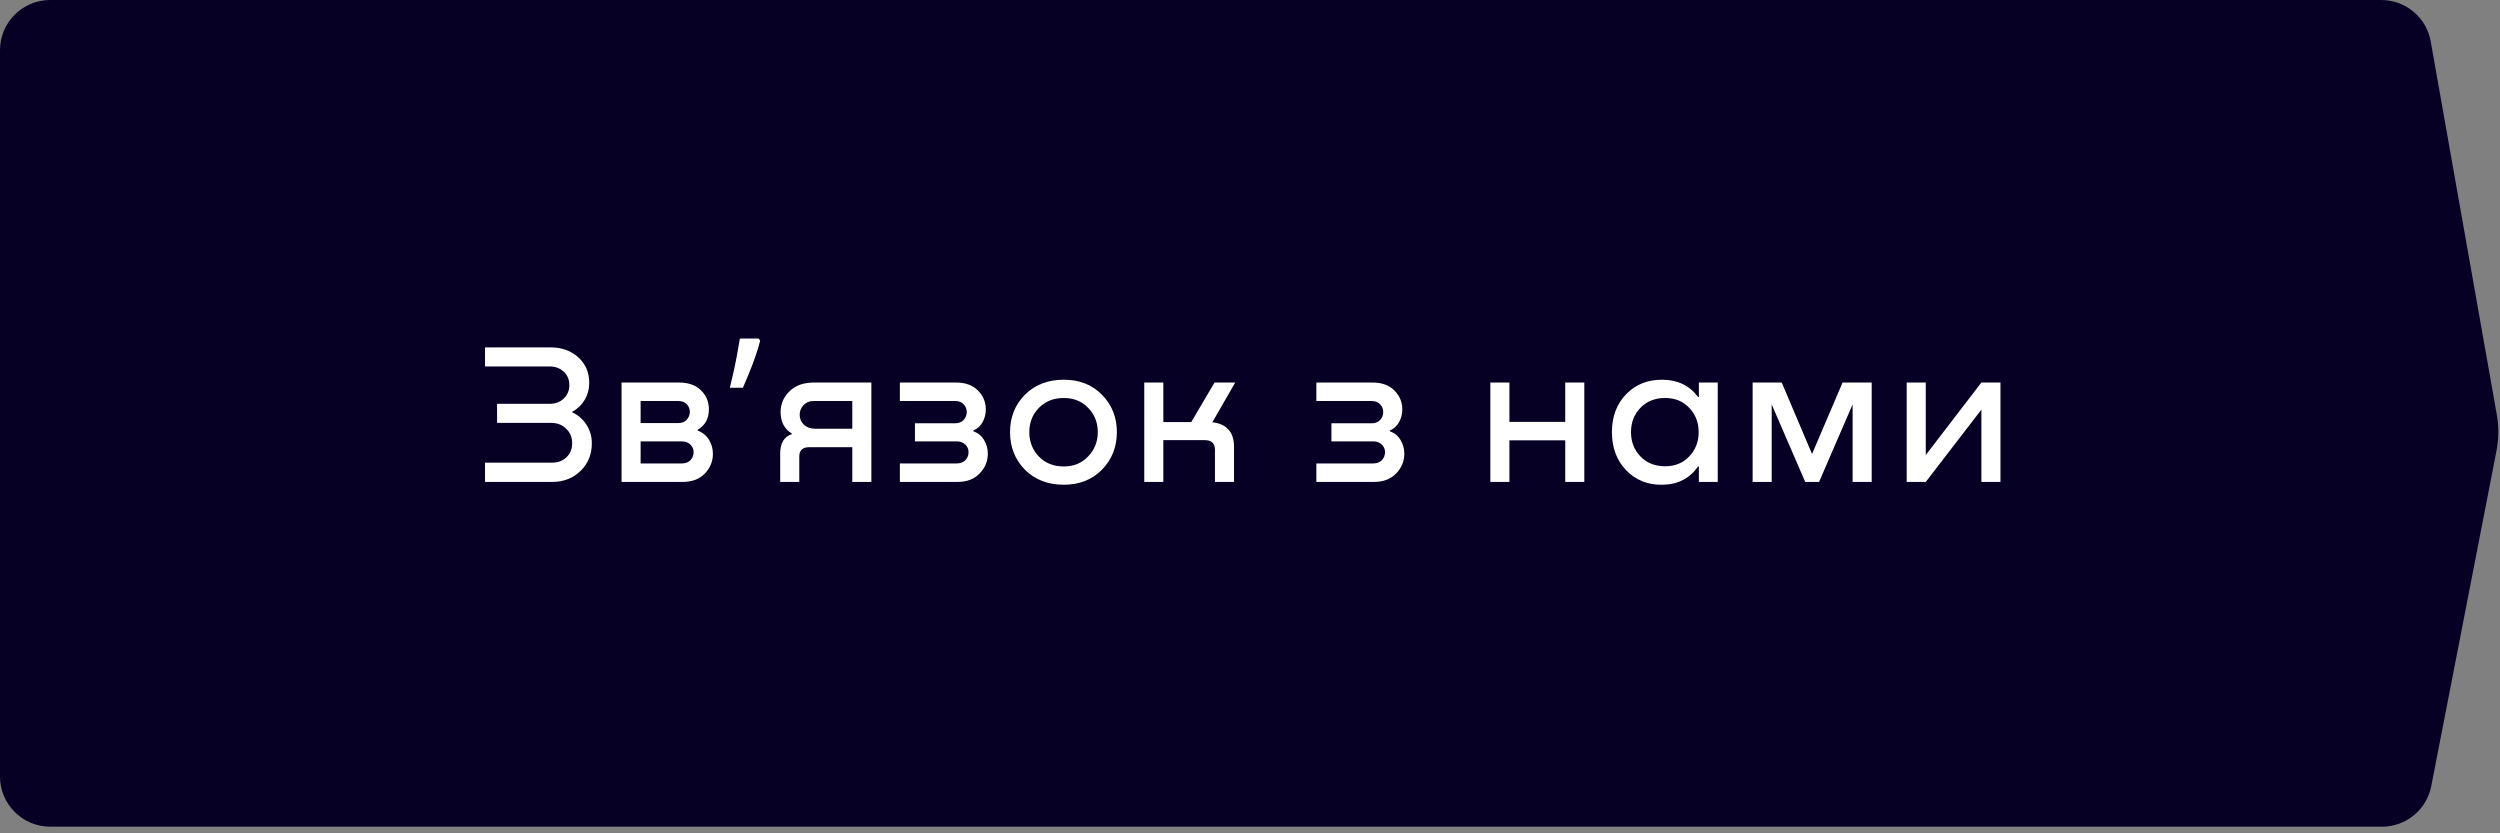 <?xml version="1.0" encoding="UTF-8"?> <svg xmlns="http://www.w3.org/2000/svg" width="249" height="83" viewBox="0 0 249 83" fill="none"><rect x="0" y="0" width="249" height="83" fill="#808080" stroke="none"/> <path d="M0 5C0 2.239 2.239 0 5 0H237.175C239.601 0 241.676 1.74 242.099 4.128L248.676 41.269C248.89 42.478 248.88 43.717 248.645 44.922L242.155 78.292C241.698 80.641 239.64 82.337 237.247 82.337H5C2.239 82.337 0 80.099 0 77.337V5Z" fill="#050024"></path> <path d="M56.987 41.02V41.06C57.587 41.34 58.06 41.753 58.407 42.3C58.767 42.847 58.947 43.467 58.947 44.16C58.947 45.253 58.574 46.167 57.827 46.9C57.08 47.633 56.134 48 54.987 48H48.307V46.08H54.987C55.574 46.08 56.054 45.9 56.427 45.54C56.8 45.18 56.987 44.713 56.987 44.14C56.987 43.553 56.787 43.073 56.387 42.7C56 42.313 55.507 42.12 54.907 42.12H49.507V40.22H54.747C55.307 40.22 55.774 40.047 56.147 39.7C56.52 39.34 56.707 38.893 56.707 38.36C56.707 37.813 56.52 37.367 56.147 37.02C55.774 36.673 55.314 36.5 54.767 36.5H48.307V34.6H54.847C55.94 34.6 56.854 34.927 57.587 35.58C58.32 36.233 58.687 37.087 58.687 38.14C58.687 38.753 58.534 39.32 58.227 39.84C57.92 40.347 57.507 40.74 56.987 41.02ZM69.486 42.8V42.88C69.992 43.08 70.372 43.393 70.626 43.82C70.879 44.247 71.006 44.707 71.006 45.2C71.006 45.96 70.732 46.62 70.186 47.18C69.652 47.727 68.919 48 67.986 48H61.906V38.1H67.626C68.572 38.1 69.306 38.36 69.826 38.88C70.346 39.4 70.606 40.027 70.606 40.76C70.606 41.693 70.232 42.373 69.486 42.8ZM67.546 39.94H63.806V42.14H67.546C67.906 42.14 68.186 42.033 68.386 41.82C68.599 41.593 68.706 41.327 68.706 41.02C68.706 40.727 68.606 40.473 68.406 40.26C68.206 40.047 67.919 39.94 67.546 39.94ZM63.806 46.16H67.886C68.259 46.16 68.552 46.053 68.766 45.84C68.979 45.613 69.086 45.347 69.086 45.04C69.086 44.747 68.979 44.493 68.766 44.28C68.552 44.067 68.259 43.96 67.886 43.96H63.806V46.16ZM75.712 33.94C75.592 34.407 75.439 34.913 75.252 35.46C75.066 36.007 74.859 36.553 74.632 37.1C74.419 37.633 74.206 38.14 73.992 38.62H72.692C72.786 38.247 72.879 37.847 72.972 37.42C73.079 36.993 73.172 36.567 73.252 36.14C73.346 35.7 73.426 35.273 73.492 34.86C73.572 34.447 73.639 34.067 73.692 33.72H75.572L75.712 33.94ZM86.788 38.1V48H84.888V44.54H80.608C79.942 44.54 79.608 44.847 79.608 45.46V48H77.708V45.16C77.708 44.133 78.095 43.493 78.868 43.24V43.18C78.122 42.727 77.748 42.013 77.748 41.04C77.748 40.24 78.042 39.553 78.628 38.98C79.215 38.393 80.028 38.1 81.068 38.1H86.788ZM81.168 42.7H84.888V39.94H81.068C80.628 39.94 80.282 40.08 80.028 40.36C79.775 40.627 79.648 40.947 79.648 41.32C79.648 41.707 79.788 42.033 80.068 42.3C80.362 42.567 80.728 42.7 81.168 42.7ZM96.948 42.88V42.96C97.415 43.12 97.768 43.407 98.008 43.82C98.261 44.233 98.388 44.687 98.388 45.18C98.388 45.94 98.115 46.6 97.568 47.16C97.035 47.72 96.302 48 95.368 48H89.628V46.16H95.268C95.641 46.16 95.935 46.053 96.148 45.84C96.362 45.613 96.468 45.347 96.468 45.04C96.468 44.747 96.362 44.493 96.148 44.28C95.935 44.067 95.641 43.96 95.268 43.96H91.128V42.16H95.128C95.488 42.16 95.768 42.053 95.968 41.84C96.181 41.613 96.288 41.347 96.288 41.04C96.288 40.747 96.188 40.493 95.988 40.28C95.788 40.053 95.501 39.94 95.128 39.94H89.628V38.1H95.208C96.155 38.1 96.888 38.367 97.408 38.9C97.928 39.42 98.188 40.047 98.188 40.78C98.188 41.233 98.082 41.653 97.868 42.04C97.655 42.427 97.348 42.707 96.948 42.88ZM105.959 48.28C104.372 48.28 103.079 47.78 102.079 46.78C101.092 45.767 100.599 44.52 100.599 43.04C100.599 41.56 101.092 40.32 102.079 39.32C103.079 38.32 104.372 37.82 105.959 37.82C107.519 37.82 108.785 38.32 109.759 39.32C110.745 40.32 111.239 41.56 111.239 43.04C111.239 44.52 110.745 45.767 109.759 46.78C108.772 47.78 107.505 48.28 105.959 48.28ZM105.959 46.46C106.945 46.46 107.752 46.127 108.379 45.46C109.019 44.793 109.339 43.987 109.339 43.04C109.339 42.08 109.019 41.273 108.379 40.62C107.752 39.967 106.945 39.64 105.959 39.64C104.945 39.64 104.119 39.967 103.479 40.62C102.839 41.273 102.519 42.08 102.519 43.04C102.519 44 102.839 44.813 103.479 45.48C104.119 46.133 104.945 46.46 105.959 46.46ZM123.028 38.1L120.748 42.06C121.441 42.127 121.975 42.367 122.348 42.78C122.721 43.18 122.908 43.747 122.908 44.48V48H121.008V44.8C121.008 44.16 120.675 43.84 120.008 43.84H115.868V48H113.968V38.1H115.868V42.04H118.648L120.968 38.1H123.028ZM138.43 42.88V42.96C138.897 43.12 139.25 43.407 139.49 43.82C139.743 44.233 139.87 44.687 139.87 45.18C139.87 45.94 139.597 46.6 139.05 47.16C138.517 47.72 137.783 48 136.85 48H131.11V46.16H136.75C137.123 46.16 137.417 46.053 137.63 45.84C137.843 45.613 137.95 45.347 137.95 45.04C137.95 44.747 137.843 44.493 137.63 44.28C137.417 44.067 137.123 43.96 136.75 43.96H132.61V42.16H136.61C136.97 42.16 137.25 42.053 137.45 41.84C137.663 41.613 137.77 41.347 137.77 41.04C137.77 40.747 137.67 40.493 137.47 40.28C137.27 40.053 136.983 39.94 136.61 39.94H131.11V38.1H136.69C137.637 38.1 138.37 38.367 138.89 38.9C139.41 39.42 139.67 40.047 139.67 40.78C139.67 41.233 139.563 41.653 139.35 42.04C139.137 42.427 138.83 42.707 138.43 42.88ZM155.898 42.02V38.1H157.798V48H155.898V43.86H150.338V48H148.438V38.1H150.338V42.02H155.898ZM169.207 39.54V38.1H171.087V48H169.207V46.46H169.127C168.287 47.66 167.1 48.267 165.567 48.28C164.127 48.307 162.927 47.827 161.967 46.84C161.02 45.853 160.547 44.587 160.547 43.04C160.547 41.493 161.02 40.233 161.967 39.26C162.914 38.287 164.12 37.807 165.587 37.82C167.107 37.833 168.287 38.407 169.127 39.54H169.207ZM165.847 46.44C166.834 46.44 167.634 46.113 168.247 45.46C168.874 44.807 169.187 44 169.187 43.04C169.187 42.08 168.874 41.273 168.247 40.62C167.634 39.967 166.834 39.64 165.847 39.64C164.834 39.64 164.014 39.967 163.387 40.62C162.76 41.273 162.447 42.08 162.447 43.04C162.447 44 162.76 44.807 163.387 45.46C164.014 46.113 164.834 46.44 165.847 46.44ZM186.42 38.1V48H184.52V40.28L181.18 48H179.8L176.46 40.28V48H174.56V38.1H177.46L180.48 45.22L183.52 38.1H186.42ZM191.806 45.32L197.346 38.1H199.246V48H197.346V40.8L191.806 48H189.906V38.1H191.806V45.32Z" fill="white"></path> </svg> 